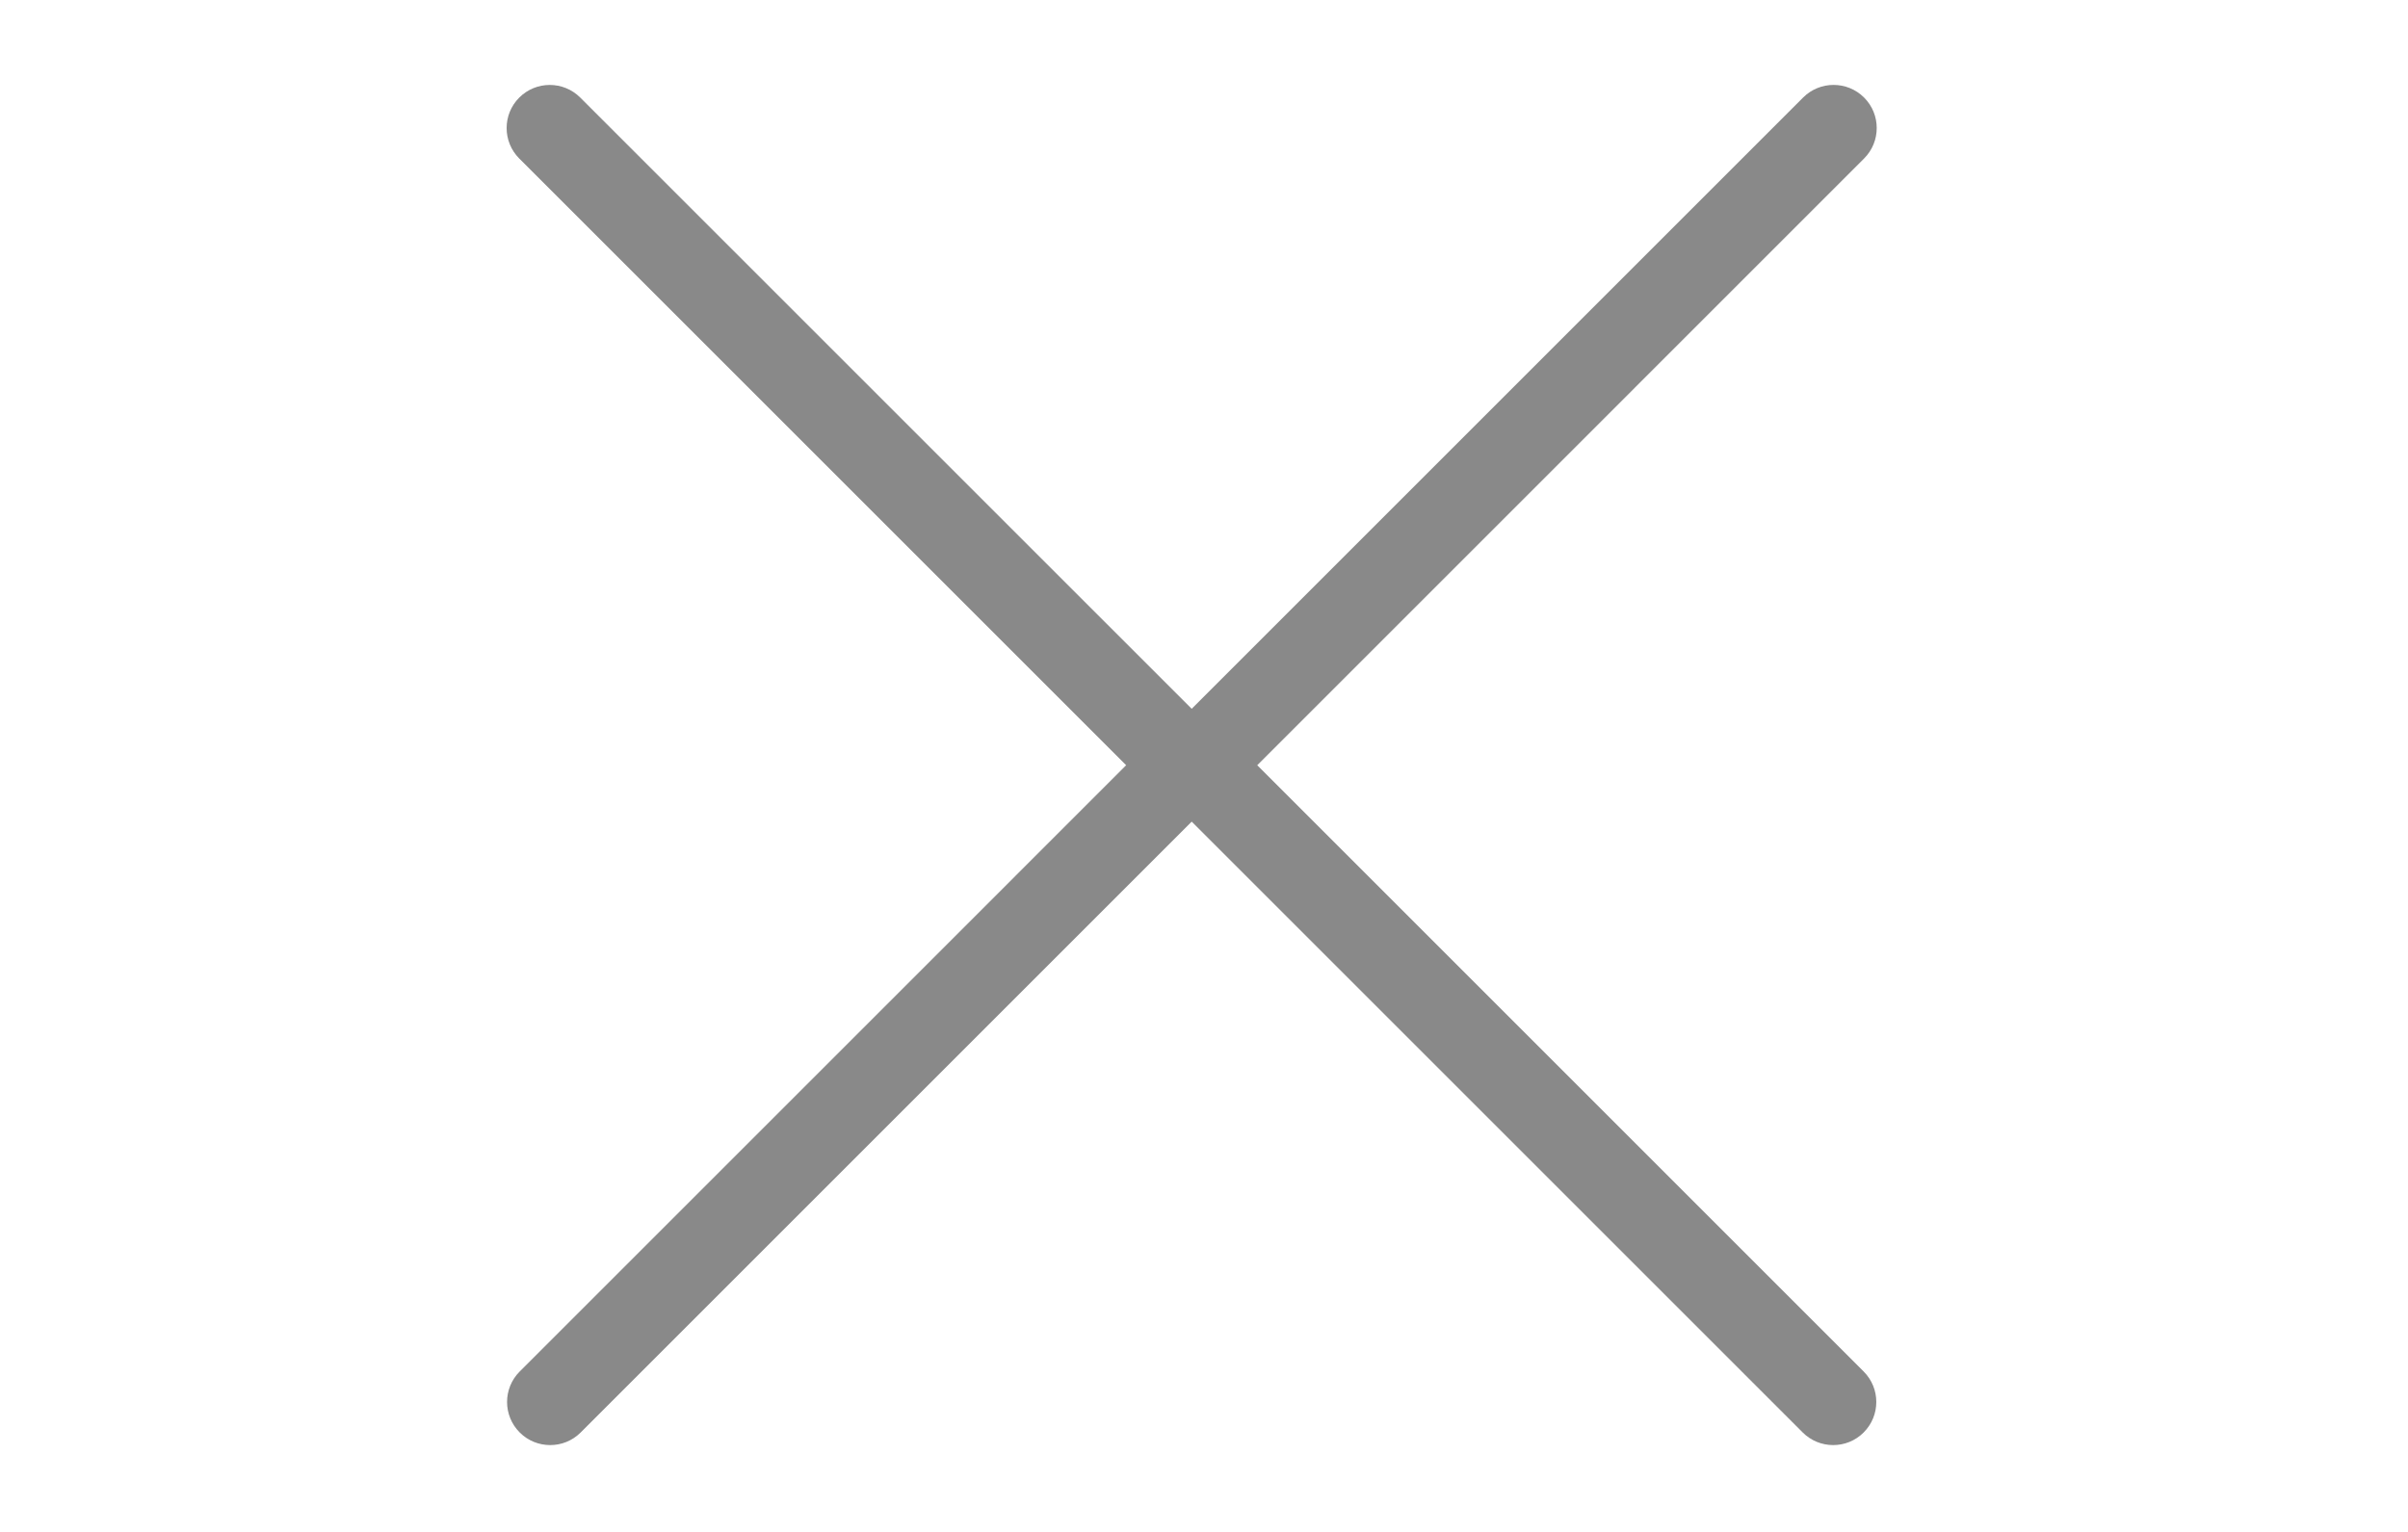 <?xml version="1.0" encoding="utf-8"?>
<!-- Generator: Adobe Illustrator 16.0.0, SVG Export Plug-In . SVG Version: 6.00 Build 0)  -->
<!DOCTYPE svg PUBLIC "-//W3C//DTD SVG 1.1//EN" "http://www.w3.org/Graphics/SVG/1.1/DTD/svg11.dtd">
<svg version="1.1" id="Capa_1" xmlns="http://www.w3.org/2000/svg" xmlns:xlink="http://www.w3.org/1999/xlink" x="0px" y="0px"
	 width="311.809px" height="198.43px" viewBox="0 0 311.809 198.43" enable-background="new 0 0 311.809 198.43"
	 xml:space="preserve">
<g>
	<path fill="#898989" d="M145.824,99.117l-78.528,78.529c-2.181,2.179-2.181,5.714,0,7.897c1.089,1.093,2.52,1.634,3.948,1.634
		c1.431,0,2.857-0.541,3.947-1.634l79.119-79.12l79.12,79.12c1.094,1.093,2.521,1.634,3.946,1.634c1.43,0,2.86-0.541,3.947-1.634
		c2.183-2.184,2.183-5.719,0-7.897L162.8,99.117l78.578-78.586c2.182-2.182,2.182-5.716,0-7.898c-2.183-2.178-5.718-2.178-7.894,0
		l-79.172,79.175L75.135,12.636c-2.182-2.178-5.713-2.178-7.895,0c-2.181,2.182-2.181,5.716,0,7.898L145.824,99.117z"/>
</g>
</svg>
